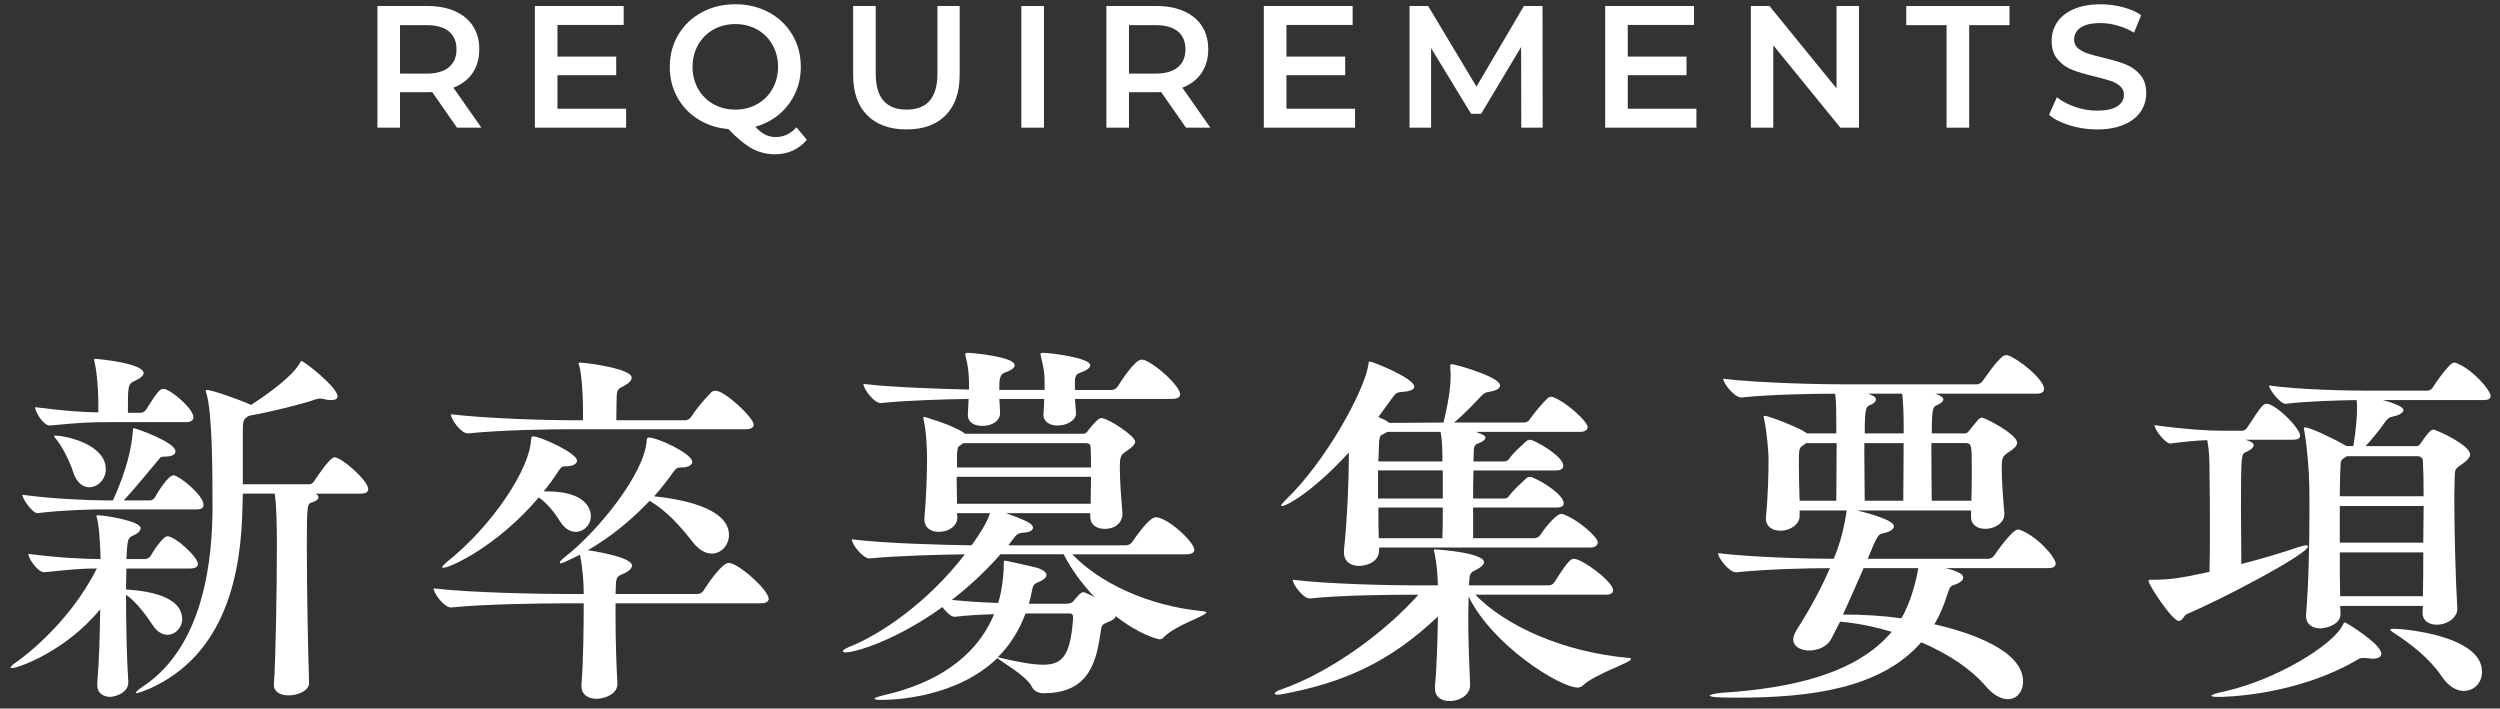 <svg enable-background="new 0 0 187 53" height="53" viewBox="0 0 187 53" width="187" xmlns="http://www.w3.org/2000/svg"><rect x="0" y="0" width="187" height="53" fill="#333333" stroke="none"/><g fill="#fff"><path d="m34.185 9.55-1.859-2.665c-.078.009-.195.013-.351.013h-2.054v2.652h-1.69v-9.1h3.744c.789 0 1.476.13 2.061.39s1.034.633 1.346 1.118.468 1.062.468 1.729c0 .685-.167 1.274-.5 1.769s-.812.862-1.437 1.104l2.093 2.99zm-.611-7.202c-.381-.312-.94-.468-1.677-.468h-1.976v3.627h1.976c.736 0 1.295-.158 1.677-.475s.572-.765.572-1.346c0-.58-.191-1.026-.572-1.338z"/><path d="m46.833 8.133v1.417h-6.825v-9.1h6.643v1.417h-4.953v2.365h4.394v1.392h-4.394v2.509z"/><path d="m60.356 10.46c-.304.355-.657.624-1.06.806-.403.183-.843.273-1.319.273-.624 0-1.196-.142-1.716-.423s-1.114-.77-1.781-1.463c-.841-.069-1.595-.313-2.262-.734-.667-.42-1.188-.97-1.56-1.65s-.559-1.437-.559-2.269c0-.884.212-1.684.637-2.398.424-.715 1.01-1.274 1.755-1.678.746-.403 1.582-.605 2.509-.605s1.763.202 2.509.604c.745.403 1.331.96 1.755 1.671.425.712.637 1.513.637 2.406 0 .72-.143 1.385-.429 1.995-.286.611-.685 1.131-1.196 1.561-.512.429-1.105.738-1.781.929.251.269.499.464.741.585.243.122.502.183.78.183.598 0 1.118-.243 1.56-.729zm-8.138-3.815c.277.489.659.871 1.144 1.144s1.031.41 1.638.41c.606 0 1.152-.137 1.638-.41.485-.272.867-.654 1.144-1.144.278-.491.416-1.039.416-1.645s-.139-1.155-.416-1.645-.659-.871-1.144-1.145c-.485-.272-1.031-.408-1.638-.408s-1.153.137-1.638.409c-.485.273-.867.655-1.144 1.145s-.416 1.038-.416 1.644.139 1.154.416 1.645z"/><path d="m64.867 8.62c-.702-.706-1.053-1.718-1.053-3.035v-5.135h1.69v5.07c0 1.786.771 2.679 2.314 2.679 1.534 0 2.301-.893 2.301-2.679v-5.07h1.664v5.135c0 1.317-.349 2.329-1.046 3.035-.698.707-1.675 1.06-2.932 1.06s-2.236-.353-2.938-1.06z"/><path d="m76.397.45h1.69v9.1h-1.69z"/><path d="m88.711 9.55-1.859-2.665c-.078.009-.195.013-.351.013h-2.054v2.652h-1.69v-9.1h3.744c.789 0 1.476.13 2.061.39s1.034.633 1.346 1.118.468 1.062.468 1.729c0 .685-.167 1.274-.5 1.769s-.812.862-1.437 1.104l2.093 2.99zm-.61-7.202c-.381-.312-.94-.468-1.677-.468h-1.976v3.627h1.976c.736 0 1.295-.158 1.677-.475s.572-.765.572-1.346c0-.58-.191-1.026-.572-1.338z"/><path d="m101.359 8.133v1.417h-6.825v-9.1h6.644v1.417h-4.953v2.365h4.394v1.392h-4.394v2.509z"/><path d="m113.793 9.55-.014-6.032-2.99 4.992h-.754l-2.99-4.914v5.954h-1.611v-9.1h1.391l3.614 6.031 3.549-6.031h1.392l.013 9.1z"/><path d="m126.891 8.133v1.417h-6.824v-9.1h6.643v1.417h-4.953v2.365h4.395v1.392h-4.395v2.509z"/><path d="m139.051.45v9.1h-1.391l-5.018-6.162v6.162h-1.678v-9.1h1.391l5.019 6.161v-6.161z"/><path d="m145.604 1.88h-3.016v-1.43h7.723v1.43h-3.017v7.67h-1.69z"/><path d="m154.822 9.381c-.654-.199-1.172-.464-1.553-.793l.584-1.313c.373.295.83.535 1.372.722s1.085.279 1.632.279c.676 0 1.18-.107 1.514-.324s.501-.503.501-.858c0-.26-.093-.475-.28-.644-.186-.169-.422-.301-.708-.396s-.676-.203-1.17-.325c-.693-.164-1.255-.329-1.684-.494-.429-.164-.798-.422-1.104-.773-.309-.351-.462-.825-.462-1.423 0-.503.137-.96.409-1.372.273-.411.686-.738 1.235-.981.55-.242 1.224-.364 2.021-.364.555 0 1.101.07 1.638.208.537.14 1.002.339 1.392.599l-.533 1.312c-.399-.233-.815-.411-1.248-.532-.434-.122-.854-.183-1.261-.183-.668 0-1.164.113-1.488.338-.326.226-.488.524-.488.897 0 .26.094.473.279.637.188.165.423.295.709.39.286.096.676.204 1.17.325.676.156 1.23.318 1.664.487.434.17.804.428 1.111.774s.462.814.462 1.403c0 .503-.137.958-.409 1.365-.273.407-.688.732-1.242.975-.555.243-1.23.364-2.027.364-.704-.001-1.381-.101-2.036-.3z"/><path d="m14.803 42.188c0 .168-.14.336-.588.336h-4.76c0 .477-.028 1.008-.028 1.568 3.108.196 4.2 1.12 4.2 2.212 0 .644-.504 1.176-1.092 1.176-.364 0-.784-.196-1.12-.728-.532-.812-1.288-1.792-1.988-2.269 0 2.24.056 4.845.168 6.496v.057c0 .896-1.176 1.092-1.344 1.092-.504 0-.98-.28-.98-.868v-.084c.14-1.624.196-3.696.224-5.601-2.604 3.164-6.16 4.396-6.58 4.396-.084 0-.112 0-.112-.056 0-.057.14-.196.42-.393.14-.084 3.864-2.688 6.02-7-1.148 0-1.988.084-3.92.28h-.028c-.476 0-1.176-1.036-1.176-1.372 2.38.308 3.976.364 5.404.392 0-.308-.028-.56-.028-.783-.028-.645-.084-1.652-.224-2.212-.028-.112-.056-.168-.056-.225 0-.056.028-.056.14-.056.56 0 3.164.448 3.164.952 0 .168-.168.392-.504.531-.476.225-.476.253-.56 1.792h1.4c.14 0 .336-.111.42-.252.196-.336.896-1.456 1.26-1.456.56.003 2.268 1.543 2.268 2.075zm.42-4.423c0 .168-.112.336-.476.336h-6.888c-1.148 0-3.192.056-5.04.28h-.027c-.364 0-1.12-1.064-1.12-1.372 2.184.308 5.04.42 6.244.42h.532c1.092-2.38 1.4-4.06 1.484-5.124.028-.224 0-.28.056-.28.14 0 3.136 1.036 3.136 1.736 0 .224-.224.392-.784.392-.392 0-.364.112-.588.364-.56.645-1.512 1.848-2.492 2.912h2.016c.056 0 .224-.084.308-.224.112-.196.952-1.652 1.4-1.652.363 0 2.239 1.456 2.239 2.212zm-.756-6.552c0 .168-.112.364-.56.364h-5.684c-1.512 0-2.156.027-4.48.252h-.028c-.476 0-1.092-1.036-1.092-1.372 2.156.279 3.472.363 4.732.392v-.924c-.028-.924-.084-1.988-.28-2.828-.028-.084-.028-.14-.028-.196s.028-.056.112-.056c.224 0 3.584.336 3.584 1.064 0 .168-.224.392-.728.615-.448.225-.448.336-.448 2.353h.98c.14 0 .308-.112.392-.252.812-1.288 1.008-1.54 1.288-1.54.476 0 2.24 1.456 2.24 2.128zm-6.552 3.891c0 .756-.616 1.344-1.232 1.344-.476 0-.952-.336-1.204-1.119-.196-.645-.7-1.708-1.176-2.353-.168-.196-.252-.308-.252-.364 0-.027.028-.027.084-.027.728 0 3.78.616 3.78 2.519zm19.628 1.485c0 .168-.112.336-.56.336h-3.388c.168.084.224.168.224.28 0 .14-.196.279-.448.363-.392.112-.42.112-.42 3.305 0 3.052.084 7.84.168 10.191v.028c0 .56-.812.924-1.54.924-.588 0-1.092-.252-1.092-.784v-.084c.14-1.819.224-7.392.224-10.416 0-1.176-.028-3.136-.168-3.808h-2.38c0 .448-.028.784-.028.979-.084 4.929-1.204 11.032-6.944 13.608-.476.196-.84.336-.98.336-.028 0-.056 0-.056-.028 0-.056.168-.224.588-.504 4.536-3.052 5.152-9.52 5.152-13.412 0-2.296 0-7.14-.476-8.54-.028-.056-.028-.111-.028-.14s.028-.056.084-.056c.392 0 2.52.756 3.304 1.12 1.484-.952 3.08-2.185 3.584-3.024.084-.14.112-.252.196-.252.196 0 2.688 1.96 2.688 2.632 0 .196-.168.28-.448.28-.14 0-.308 0-.504-.056-.112-.028-.224-.057-.364-.057-.084 0-.196.028-.308.057-.924.336-3.276.924-4.984 1.231-.42.224-.476.336-.476 1.12v4.004h5.012c.112 0 .252-.112.336-.252.364-.532 1.176-1.764 1.512-1.764.532.003 2.52 1.738 2.52 2.383z"/><path d="m57.495 44.793c0 .168-.14.336-.616.336h-10.836v1.036c0 1.68.056 3.527.14 4.956v.056c0 .728-.952 1.092-1.54 1.092-.616 0-1.148-.28-1.148-.952v-.111c.14-1.708.168-4.536.168-6.076h-1.596c-1.54 0-5.908.056-8.316.308h-.028c-.504 0-1.288-1.063-1.288-1.428 2.772.336 8.176.42 9.772.42h1.456c0-.756-.056-1.792-.28-2.94-1.232.616-1.372.645-1.428.645s-.084-.028-.084-.057c0-.084.14-.224.42-.447 2.52-1.96 5.908-6.244 6.076-8.624 0-.168.028-.28.168-.28.644 0 3.248 1.204 3.248 1.82 0 .224-.28.42-.812.42-.336 0-.392.056-.644.392-.448.616-.896 1.204-1.4 1.765 3.696.392 5.6 1.428 5.6 2.884 0 .756-.56 1.399-1.288 1.399-.448 0-.952-.252-1.428-.867-.896-1.148-1.932-2.324-3.22-3.08-1.4 1.483-2.968 2.743-4.62 3.695 1.288.196 3.304.616 3.304 1.148 0 .168-.168.392-.588.588-.336.168-.588.14-.616.756 0 .252-.028.504-.028.784h6.132c.168 0 .364-.112.448-.252.252-.42 1.372-2.072 1.876-2.072.056 0 .14.028.196.028.952.334 2.8 2.07 2.8 2.658zm-13.3-6.189c0 .672-.532 1.176-1.12 1.176-.42 0-.84-.224-1.204-.812-.392-.645-.952-1.316-1.568-1.764-3.108 3.668-6.636 5.264-7.14 5.264-.056 0-.084 0-.084-.028 0-.084.112-.195.336-.392 3.472-2.772 6.188-6.972 6.3-9.101.028-.195.028-.308.168-.308.504 0 3.276 1.232 3.276 1.82 0 .224-.28.42-.812.42-.308 0-.364.027-.616.42-.308.476-.672.979-1.064 1.456h.224c2.968.002 3.304 1.346 3.304 1.849zm12.18-6.832c0 .168-.14.336-.616.336h-13.188c-1.54 0-5.068.057-7.56.309h-.028c-.504 0-1.26-1.064-1.26-1.429 2.856.336 7.392.448 8.988.448h.896v-1.036c-.028-1.147-.084-2.184-.252-2.939-.028-.141-.084-.225-.084-.28s.028-.056.112-.056c.476 0 3.864.447 3.864 1.12 0 .195-.168.392-.56.615-.336.196-.532.168-.56.784 0 .225-.028 1.176-.028 1.792h5.152c.168 0 .364-.112.448-.252.308-.504.952-1.288 1.54-1.876.084-.056.196-.084.28-.084.7.001 2.856 2.016 2.856 2.548z"/><path d="m90.232 45.801c0 .28-2.324.952-3.192 1.876-.084.112-.196.14-.308.14s-1.512-.336-3.276-1.735c-.028.168-.224.308-.56.447-.448.168-.504.225-.56.7-.308 2.072-.756 4.62-4.228 4.62h-.112c-.308 0-.672-.168-.812-.476-.392-.841-2.408-1.933-2.576-2.156-3.052 2.968-7.7 3.136-8.68 3.136-.336 0-.504-.028-.504-.084 0-.084.28-.168.728-.28 3.696-.84 6.832-2.716 8.204-6.048-.98.028-2.044.084-2.94.196h-.028c-.252 0-.616-.364-.896-.729-3.5 2.521-6.524 3.389-7.224 3.389-.14 0-.224-.028-.224-.084 0-.084.168-.196.504-.336 2.324-.924 5.852-3.305 8.624-6.916-1.988.027-5.124.111-7.112.308h-.028c-.504 0-1.316-1.063-1.316-1.428 2.464.308 6.776.42 8.96.448.98-1.372 1.26-2.017 1.372-2.408h-2.464l.028.336c0 .56-.56 1.063-1.4 1.063-.56 0-1.064-.279-1.064-.924v-.111c.14-1.568.196-3.416.196-4.396 0-.448-.028-1.96-.252-2.939 0-.057-.028-.112-.028-.141 0-.084.028-.084.084-.084 0 0 1.932.532 2.94 1.176l.084.084h8.848c.112 0 .224-.027.336-.195.168-.225.756-.98 1.008-.98.532 0 2.548 1.344 2.548 1.764 0 .196-.196.393-.56.645-.504.336-.588.392-.588 1.316 0 1.063.112 2.407.196 3.415v.057c0 .392-.308 1.092-1.344 1.092-.56 0-1.064-.28-1.064-.924v-.252h-6.3c1.372.504 2.016.756 2.016 1.092 0 .168-.196.336-.672.364-.364.027-.504.084-.7.336l-.476.616h8.792c.196 0 .392-.112.476-.252.084-.112 1.232-1.849 1.764-1.849.868 0 2.884 1.849 2.884 2.437 0 .168-.14.336-.644.336h-8.484c2.072 2.155 5.684 3.863 9.772 4.256.168.026.252.053.252.082zm-1.96-16.296c0 .168-.14.336-.616.336h-7.252l.084 1.036v.027c0 .589-.756.925-1.372.925-.56 0-1.064-.252-1.064-.812v-.084c.028-.364.056-.728.056-1.092h-3.36c.028.392.056.756.056 1.063 0 .505-.476.952-1.344.952-.56 0-1.064-.252-1.064-.812v-.084l.056-1.12c-1.904.028-4.704.112-6.552.308h-.028c-.504 0-1.288-1.063-1.288-1.428 2.156.252 5.656.364 7.896.42v-.644c-.028-.616-.056-1.093-.252-1.849-.028-.056-.028-.111-.028-.14 0-.112.084-.112.28-.112s3.416.28 3.416.924c0 .168-.196.364-.756.561-.392.14-.392.588-.392 1.288h3.388v-.645c0-.615-.084-1.092-.28-1.876-.028-.056-.028-.111-.028-.14 0-.112.056-.112.28-.112.42 0 3.444.364 3.444.924 0 .168-.196.364-.756.561-.252.084-.364.196-.392.56v.729h2.744c.168 0 .364-.112.448-.252.252-.393 1.288-2.017 1.792-2.017.084 0 .14.028.196.028.869.308 2.688 1.932 2.688 2.577zm-8.708 11.956h-4.732c-1.148 1.315-2.38 2.436-3.64 3.416 1.148.111 2.38.195 3.472.224.28-.868.42-2.128.42-2.939 0-.196 0-.225.056-.225s.112.028.196.028c.224.056 2.128.448 2.408.56.392.168.532.336.532.477 0 .252-.364.447-.644.56-.364.14-.364.28-.476.784-.056.28-.112.56-.196.812h2.8c.28 0 .448-.084.532-.195.028-.028.504-.672.728-.672.056 0 .112.027.196.056.112.056.392.168.672.336-.979-1.038-1.791-2.159-2.324-3.222zm-8.007-5.796c0 .644.028 1.372.028 2.016h9.996c0-.644.028-1.344.028-2.016zm10.024-2.128c0-.336-.14-.393-.392-.393h-9.128l-.196.141c-.252.14-.252.279-.28.699v.98h10.024c-.001-.503-.001-1.007-.028-1.427zm-1.316 12.628c0-.168-.056-.28-.28-.28h-3.276c-.476 1.288-1.176 2.38-2.072 3.275.028 0 .056.028.112.028 1.428.336 2.492.532 3.276.532 1.4 0 2.044-.616 2.24-3.444z"/><path d="m122.004 49.301c0 .252-2.688 1.12-3.556 1.932-.14.141-.28.196-.448.196-1.288 0-6.328-3.108-8.148-6.804 0 .504-.027 1.035-.027 1.567 0 1.876.084 3.864.14 5.04v.028c0 .644-.672 1.176-1.54 1.176-.588 0-1.092-.28-1.092-.952v-.168c.141-1.344.195-3.611.225-5.208-3.725 3.557-7.281 4.984-11.537 5.796-.195.028-.336.057-.447.057-.141 0-.225-.028-.225-.084 0-.084.196-.225.561-.336 3.443-1.204 7.504-4.061 10.191-7.057h-.476c-1.456 0-5.319.028-7.644.28h-.028c-.476 0-1.261-1.064-1.261-1.4 2.66.336 7.533.42 9.045.42h1.82c-.029-.812-.084-1.623-.252-2.407-.029-.112-.057-.196-.057-.225 0-.056.027-.056.111-.056.225 0 3.641.252 3.641.952 0 .196-.225.392-.616.588-.28.14-.448.196-.476.7 0 .14-.028.279-.028.447h5.964c.168 0 .336-.084.42-.224 1.008-1.596 1.232-1.764 1.457-1.764.615 0 2.939 1.708 2.939 2.352 0 .168-.112.336-.561.336h-9.744c2.213 2.296 6.496 4.284 11.48 4.732.112.002.169.029.169.086zm-2.492-8.737c0 .196-.14.393-.588.393h-15.764v.168c0 1.036-1.148 1.204-1.512 1.204-.588 0-1.12-.309-1.12-1.009v-.168c.252-2.296.364-5.487.364-6.775v-.532c-2.66 2.912-4.648 4.004-4.984 4.004-.057 0-.084 0-.084-.028 0-.056.111-.195.336-.42 2.996-2.855 5.88-8.147 6.188-10.08.028-.224.028-.279.112-.279.224 0 3.332 1.26 3.332 1.876 0 .224-.336.363-.896.392-.42.028-.504.112-.729.42l-1.064 1.456c.197.112.393.168.533.252l.307.196 4.033-.028c.504-2.071.531-3.08.531-3.472 0-.196 0-.393-.027-.561v-.195c0-.084 0-.141.111-.141.196 0 3.612.925 3.612 1.597 0 .224-.28.392-.84.476-.224.028-.364.112-.532.28-.645.672-1.372 1.456-2.072 2.016h5.236c.168 0 .336-.084.42-.224.309-.448.952-1.232 1.372-1.624.084-.056.168-.084.252-.084.056 0 .112.028.14.028.952.363 2.576 1.819 2.576 2.239 0 .168-.14.364-.588.364h-7.784c.589.196.728.308.728.42 0 .14-.168.308-.559.448-.197.056-.309.224-.309.504 0 .252-.028.532-.028.84h2.296c.168 0 .309-.084.393-.224.308-.448.867-.924 1.287-1.316.084-.056.168-.084.252-.084.057 0 .113.028.141.028.896.364 2.352 1.344 2.352 1.903 0 .196-.111.364-.56.364h-6.16c-.028.672-.028 1.4-.028 2.101h2.324c.168 0 .309-.084.393-.225.308-.42.867-.924 1.287-1.315.084-.057.168-.084.252-.084.057 0 .113.027.141.027 1.008.42 2.38 1.372 2.38 1.96 0 .168-.112.309-.532.309h-6.244v2.296h4.564c.168 0 .364-.084.448-.225.028-.056 1.092-1.596 1.596-1.596.056 0 .112.028.14.028 1.231.476 2.575 1.736 2.575 2.1zm-11.592-5.376h-4.844v2.101h4.844zm-.168-2.883h-3.977l-.307.168c-.225.112-.253.112-.309.56l-.057 1.484h4.789c.002-.701.002-1.485-.139-2.212zm-4.648 5.656c0 .812 0 1.596.028 2.296h4.761c.027-.7.027-1.512.027-2.296z"/><path d="m153.762 42.161c0 .168-.112.336-.588.336h-7.616c.588.168 1.288.363 1.288.699 0 .225-.252.42-.7.561-.252.084-.308.168-.504.756-.252.812-.56 1.54-.952 2.184 2.717.616 6.637 1.96 6.637 4.284 0 .729-.449 1.316-1.121 1.316-.504 0-1.092-.28-1.707-1.008-1.008-1.177-2.688-2.353-4.789-3.248-3.023 3.472-8.315 4.144-13.748 4.144-1.68 0-2.071-.056-2.071-.168 0-.056.336-.14.896-.196 5.293-.336 10.108-1.456 12.713-4.563-1.232-.364-2.521-.645-3.864-.756l-.673 1.315c-.307.561-1.008.84-1.623.84-.645 0-1.204-.279-1.204-.84 0-.195.084-.42.252-.7 1.008-1.567 1.903-3.247 2.491-4.619-1.764 0-4.871.084-7 .308h-.027c-.504 0-1.344-1.064-1.344-1.428 2.576.308 6.748.42 8.652.42.56-1.288.84-2.688.951-3.473 0-.056.028-.111.028-.14h-3.528v.42c0 .561-.644 1.092-1.428 1.092-.588 0-1.092-.279-1.092-.924v-.111c.168-1.624.195-3.36.195-4.368 0-.364-.111-1.96-.336-2.969 0-.056-.027-.111-.027-.14 0-.056.027-.084.084-.084.279 0 2.52.868 3.08 1.26l.084.057h2.184v-.729c0-.588 0-1.596-.084-2.24-1.764 0-4.872.057-7 .28h-.027c-.504 0-1.345-1.036-1.345-1.399 2.772.336 7.476.42 9.101.42h9.855c.168 0 .364-.112.448-.252.364-.504.979-1.429 1.512-1.849.056-.056.168-.084.252-.084.056 0 .112 0 .168.028.784.28 2.66 1.792 2.66 2.492 0 .195-.112.363-.588.363h-7.532c.084.028.588.225.588.421 0 .168-.195.308-.504.447-.279.112-.363.309-.363 2.101h2.407c.112 0 .252 0 .364-.168.729-.925.812-1.009.98-1.009.224 0 2.631 1.232 2.631 1.877 0 .224-.195.42-.588.672-.504.336-.56.42-.56 1.26 0 .868.084 2.044.196 3.359v.057c0 .672-.756 1.092-1.428 1.092-.561 0-1.064-.28-1.064-.896v-.477h-8.54c.896.196 2.772.729 2.772 1.176 0 .225-.28.42-.812.532-.363.084-.42.112-1.148 1.904h9.017c.168 0 .364-.112.448-.252.195-.28 1.344-1.933 1.764-1.933.057 0 .111 0 .168.028 1.287.477 2.659 2.046 2.659 2.522zm-18.676-9.016-.252.196c-.252.168-.28.196-.28 1.372 0 .756.028 1.792.056 2.744h2.744c0-1.064.028-2.885.028-4.312zm4.311 9.352c-.476 1.092-1.036 2.38-1.54 3.472 1.484 0 2.969.084 4.368.28.728-1.232 1.147-2.969 1.26-3.752zm.056-9.352v.896c0 1.231.028 2.464.028 3.416h2.884c0-1.064.028-2.885.028-4.312zm2.941-1.457c0-.588-.028-1.596-.112-2.24h-2.548c.476.169.589.309.589.421 0 .168-.168.336-.477.447-.28.112-.364.309-.364 2.101h2.912zm5.096 3.389c0-1.708 0-1.933-.449-1.933h-2.575v.896c0 1.231.028 2.464.028 3.416h2.967c.029-.811.029-1.623.029-2.379z"/><path d="m163.564 45.94c-.224.112-.308.504-.588.504-.504 0-2.268-2.716-2.268-2.996 0-.084.084-.084.252-.084 1.232 0 1.848-.056 4.312-.588.028-1.147.028-2.155.028-3.191 0-1.372 0-2.744-.028-4.284 0-.98-.028-1.596-.168-2.38-.812.027-1.651.111-2.743.252h-.029c-.363 0-1.176-1.036-1.176-1.372 2.24.308 3.977.42 5.18.42h1.4c.112 0 .28-.112.364-.252 1.093-1.68 1.204-1.764 1.456-1.764.057 0 .111 0 .168.027.896.336 2.324 1.876 2.324 2.353 0 .168-.112.308-.561.308h-3.527l.252.084c.224.084.363.196.363.336 0 .141-.195.336-.588.504-.336.141-.363.196-.363 4.284 0 1.288.027 2.632.027 4.088 1.4-.364 2.856-.784 4.172-1.231.336-.112.561-.168.672-.168.084 0 .141.027.141.084.001.559-6.3 3.891-9.072 5.066zm14.561 2.968c0 .225-.252.364-.672.364-.084 0-.168-.028-.28-.028-.14-.027-.28-.027-.421-.027-.111 0-.223 0-.336.084-4.731 2.8-10.219 2.828-10.443 2.828-.363 0-.561-.028-.561-.084 0-.084.365-.196 1.121-.364 3.611-.812 7.924-3.36 8.707-4.928.057-.141.112-.196.168-.196.057 0 2.717 1.595 2.717 2.351zm8.176-19.291c0 .168-.112.308-.561.308h-7.504c.393.112 1.54.42 1.54.756 0 .168-.252.364-.784.476-.336.057-.476.253-.615.448-.448.645-.952 1.232-1.428 1.765h3.723c.113 0 .253 0 .365-.168.699-1.036.867-1.064.979-1.064.224 0 2.744 1.148 2.744 1.848 0 .225-.196.448-.56.7-.588.393-.561.42-.588.98 0 .308-.029.867-.029 1.596 0 2.212.084 5.936.225 8.26v.028c0 .588-.672 1.176-1.54 1.176-.56 0-1.063-.28-1.063-.896v-.028l.027-.477h-6.188c0 .196.027.393.027.589v.027c0 .84-1.231 1.064-1.483 1.064-.589 0-1.093-.28-1.093-.924v-.112c.196-2.296.252-5.516.252-7.784 0-1.008 0-1.82-.027-2.268 0-.364-.112-2.353-.364-3.725 0-.056-.028-.111-.028-.14 0-.056.028-.084.084-.084.42 0 2.24.896 2.969 1.316l.14.084h.504c.028-.141.28-1.597.28-2.856 0-.196 0-.42-.028-.588-1.456.028-3.696.084-5.292.28h-.027c-.393 0-1.232-1.064-1.232-1.372 2.324.336 6.188.392 7.504.392h4.368c.084 0 .28-.084.364-.224.224-.364 1.26-1.876 1.596-1.876.057 0 .111 0 .168.027 1.287.505 2.575 2.074 2.575 2.466zm-5.069 4.871c0-.224-.168-.363-.392-.363h-5.292c-.448.279-.477.308-.477.756-.027.504-.056 1.288-.056 2.24h6.272c.002-1.204-.026-2.156-.055-2.633zm-6.215 3.361v2.744h6.244c0-.952.028-1.876.028-2.744zm0 3.471c0 1.148 0 2.269.028 3.276h6.188c.028-1.008.028-2.128.028-3.276zm10.639 8.933c0 .812-.588 1.428-1.371 1.428-.504 0-1.121-.308-1.625-1.064-.951-1.399-2.352-2.464-3.556-3.248-.196-.111-.308-.224-.308-.279 0-.028.084-.057.279-.057.701-.001 6.581.504 6.581 3.22z"/></g><path d="m0 0h187v53h-187z" fill="none"/></svg>